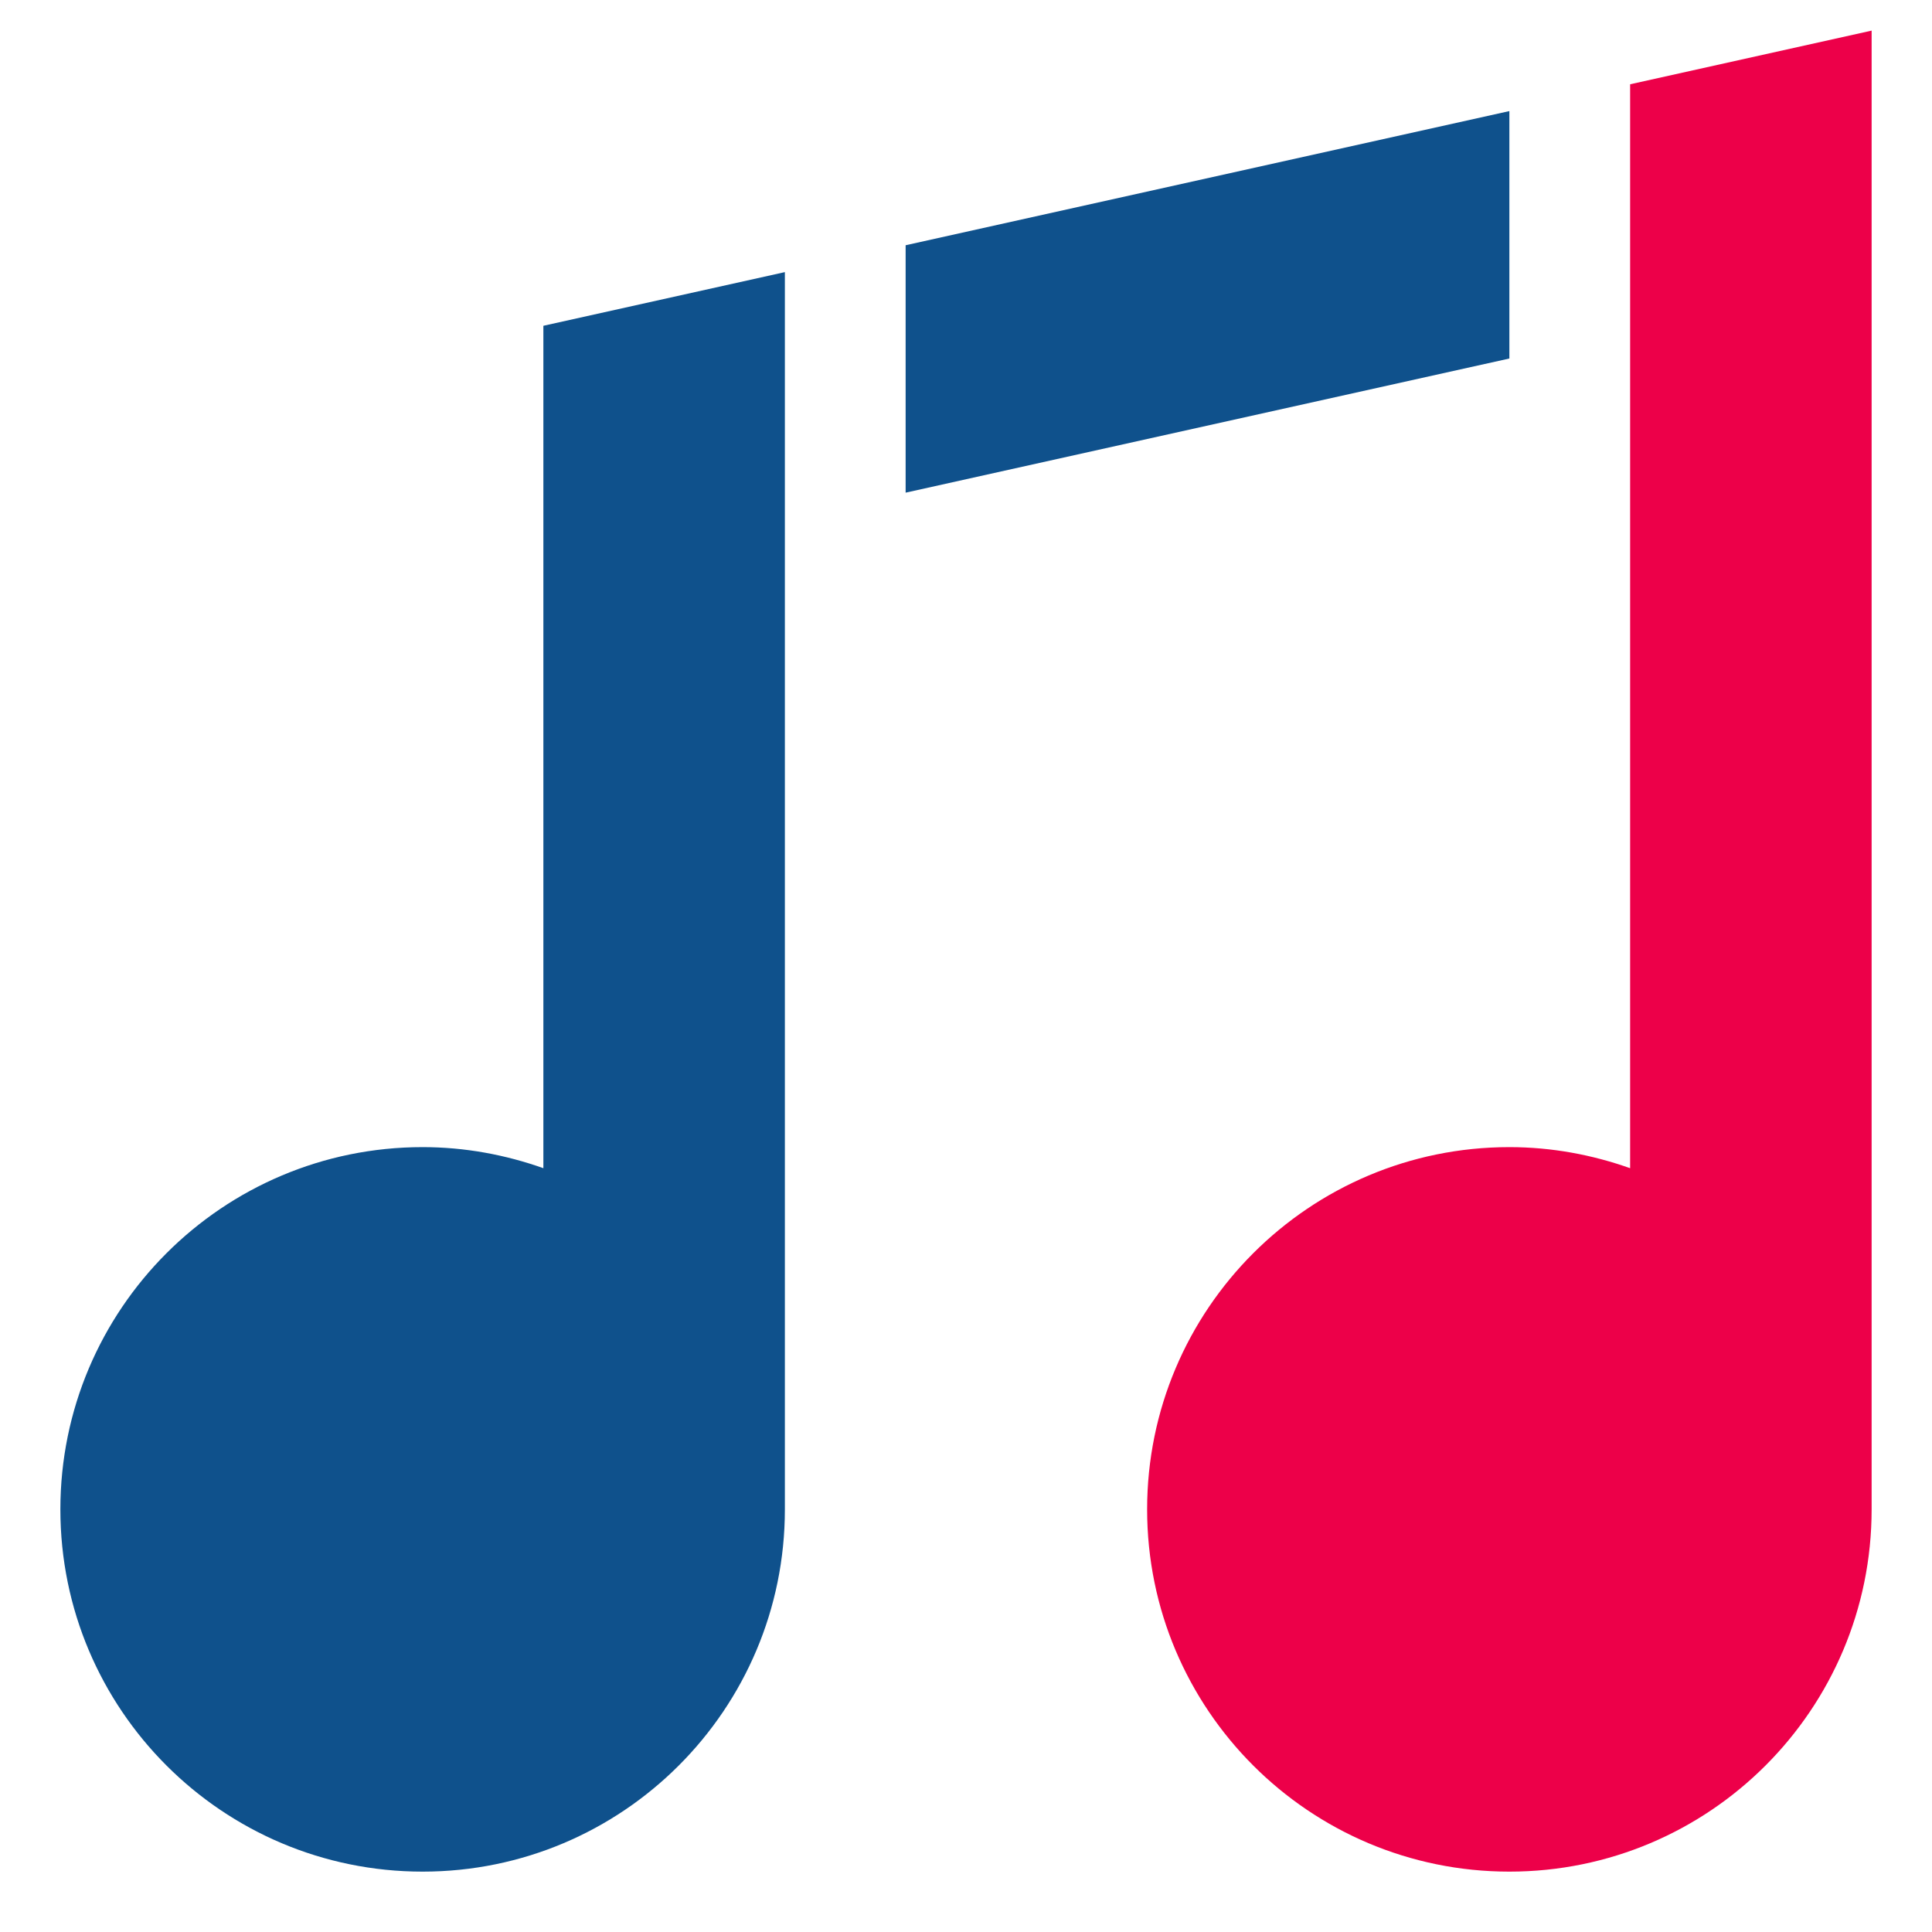 <svg xmlns="http://www.w3.org/2000/svg" viewBox="0 0 32 32"><path fill="#0f518c" d="M9,5.396v13.953C8.374,19.127,7.702,19,7,19c-3.313,0-6,2.686-6,6s2.687,6,6,6s6-2.686,6-6V12 V8.604V4.507L9,5.396z"/><polygon fill="#0f518c" points="15,4.062 15,8.16 25,5.938 25,1.84"/><path fill="#ed0049" d="M27,1.396v4.097V8v11.349C26.374,19.127,25.702,19,25,19c-3.313,0-6,2.686-6,6s2.687,6,6,6 s6-2.686,6-6V0.507L27,1.396z"/></svg>